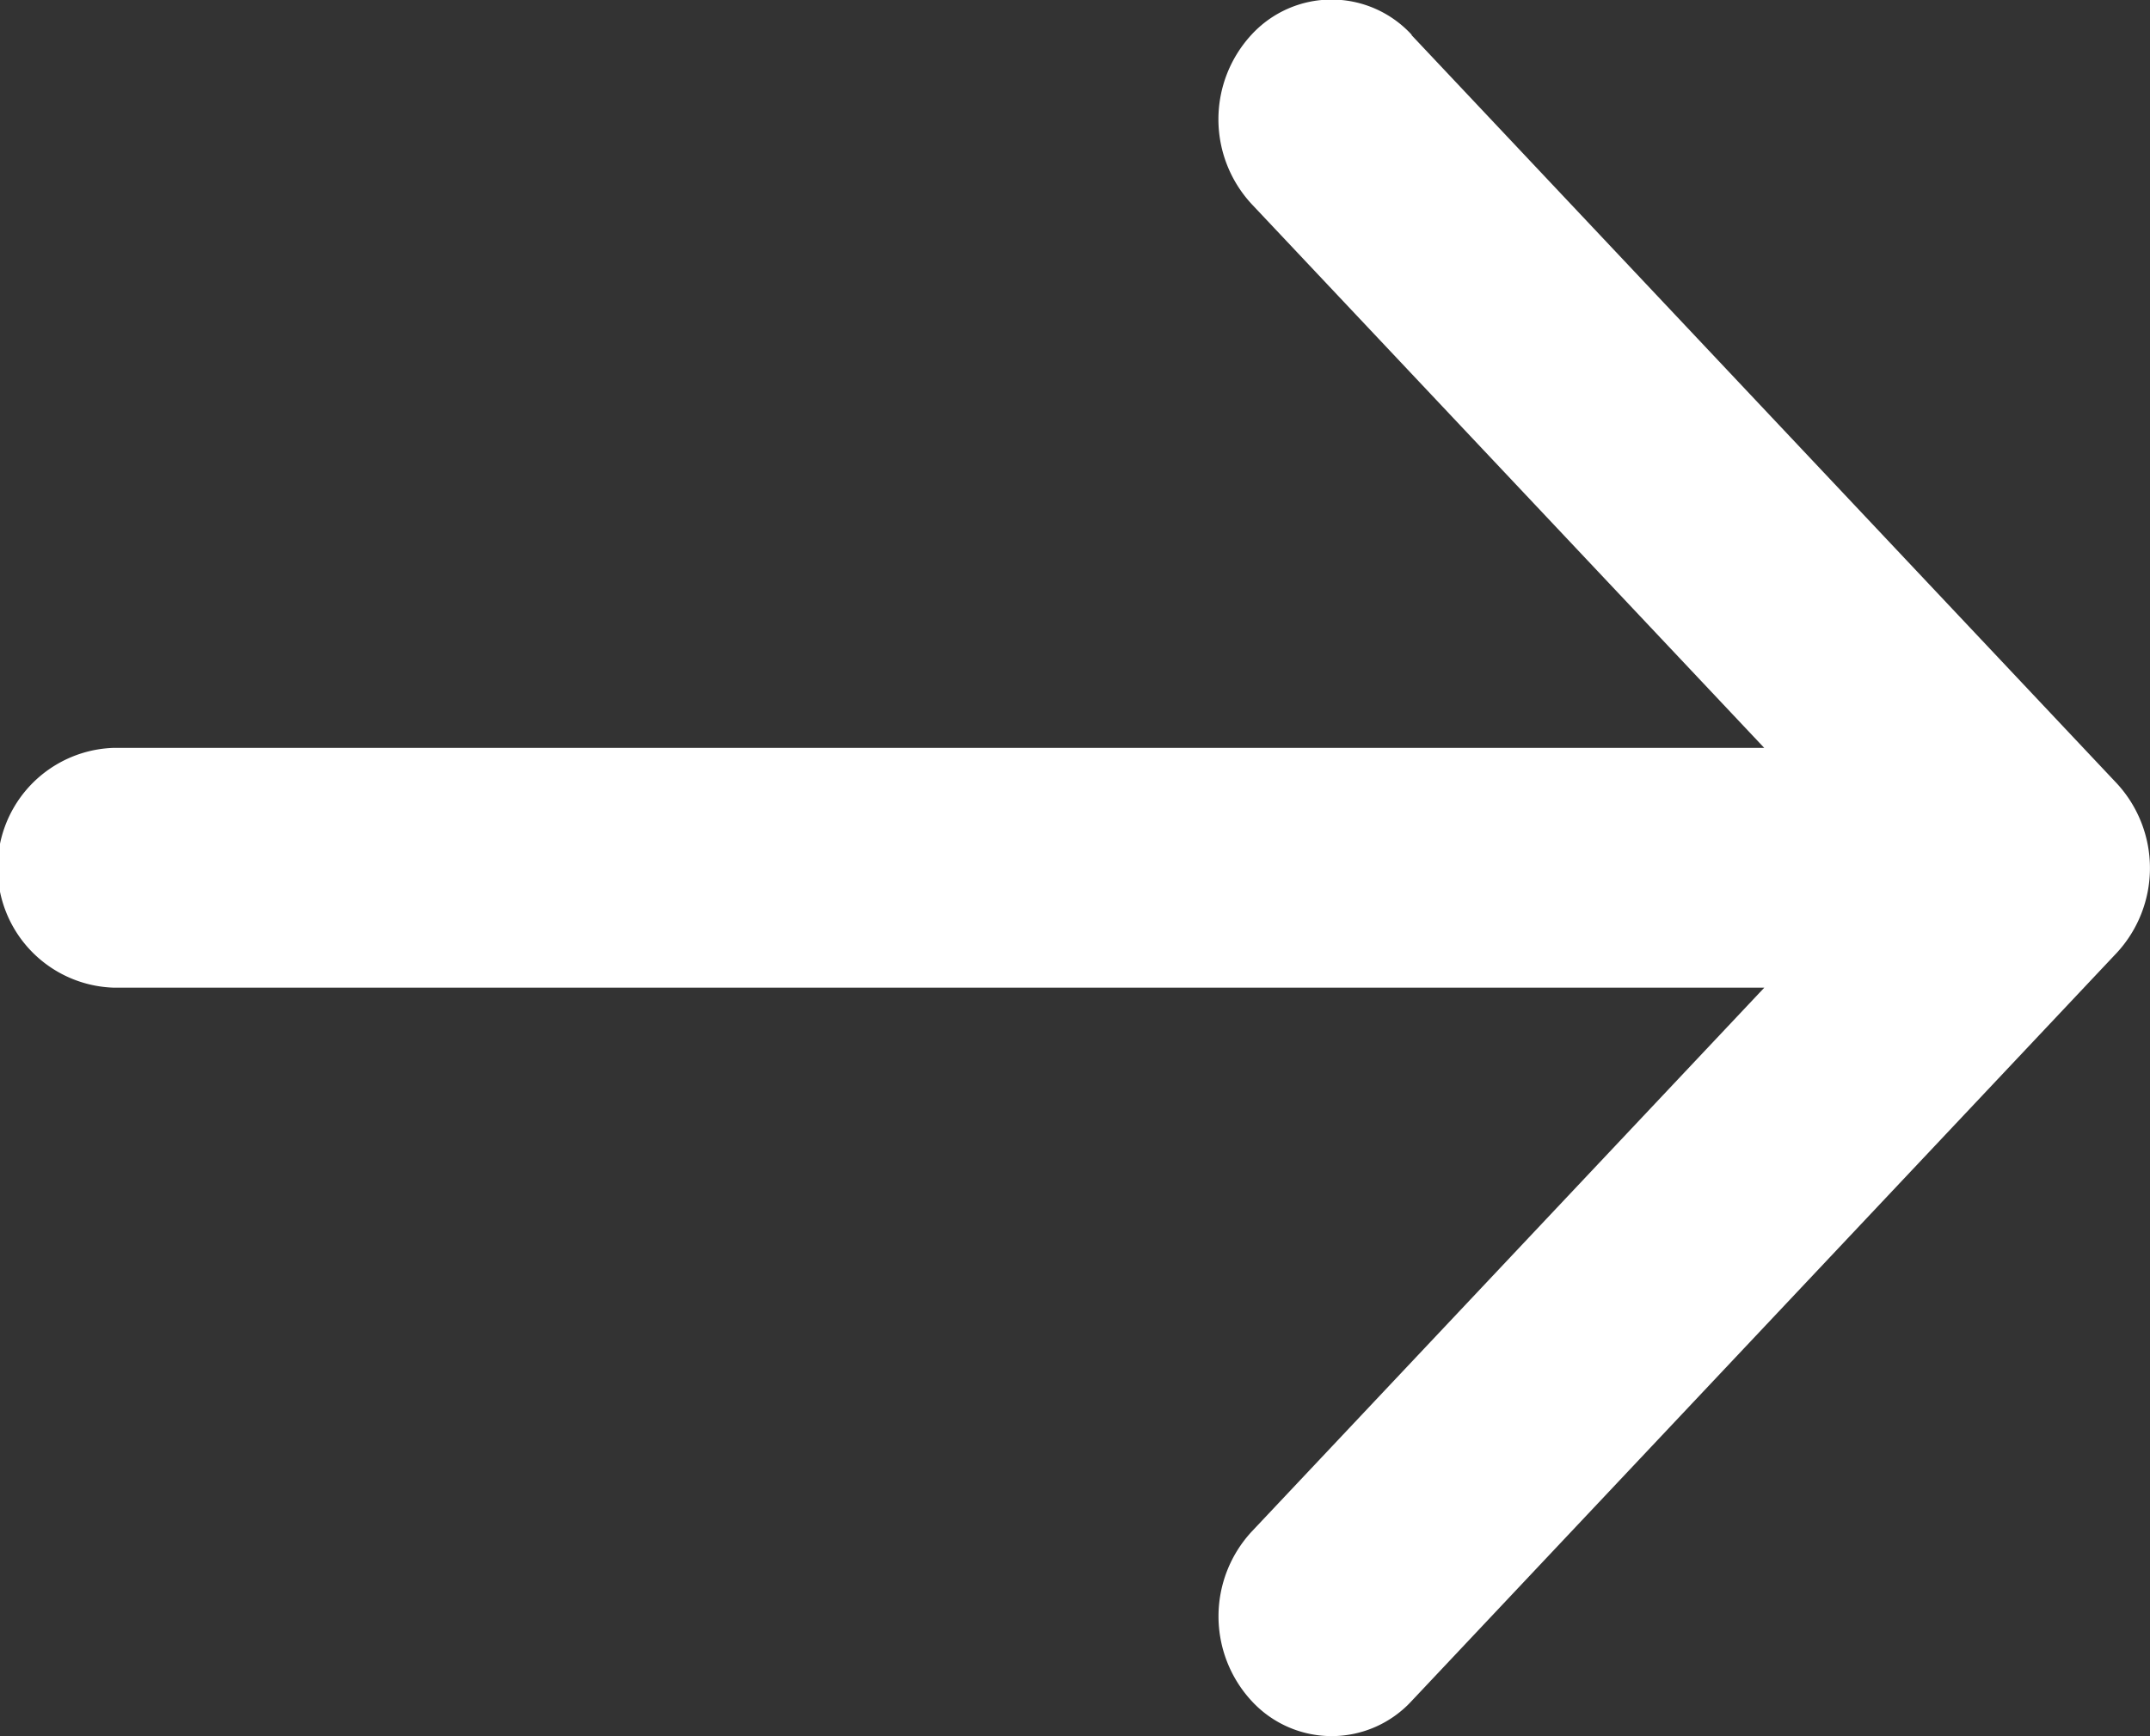 <svg xmlns="http://www.w3.org/2000/svg" width="26" height="21" viewBox="0 0 26 21">
  <rect x="0" y="0" width="26" height="21" fill="#333333" stroke="none"/>
  <g id="Objeto_inteligente_vectorial_copia" data-name="Objeto inteligente vectorial copia" transform="translate(2377.133 2261.985) rotate(180)">
    <path id="Color_Overlay" data-name="Color Overlay" d="M8.929,20.574.4,11.523a1.51,1.51,0,0,1,0-2.046L8.929.426a1.314,1.314,0,0,1,1.935,0,1.509,1.509,0,0,1,0,2.048l-6.2,6.58H24.632a1.451,1.451,0,0,1,0,2.9H4.665l6.2,6.579a1.509,1.509,0,0,1,0,2.048,1.315,1.315,0,0,1-1.935,0Z" transform="translate(2351.133 2240.985)" fill="#fff"/>
  </g>
</svg>

